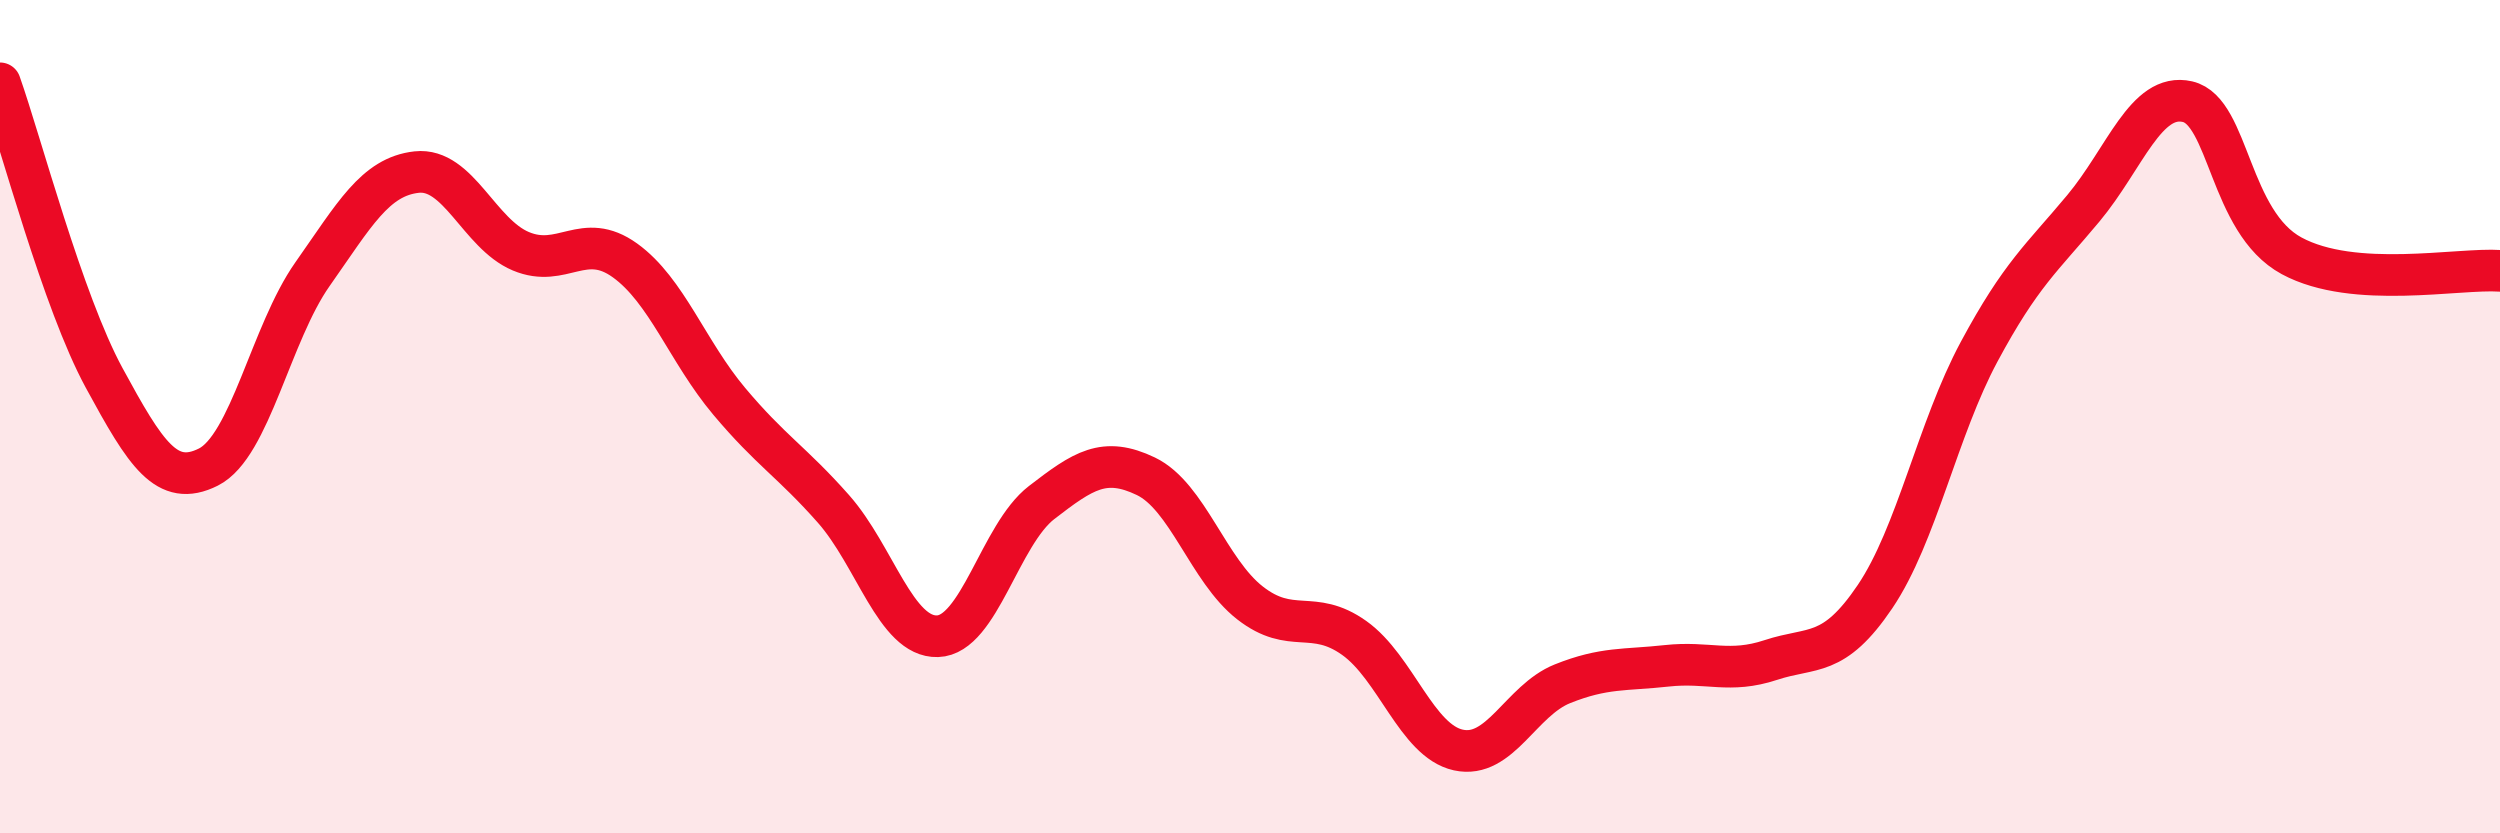 
    <svg width="60" height="20" viewBox="0 0 60 20" xmlns="http://www.w3.org/2000/svg">
      <path
        d="M 0,2 C 0.5,3.41 1.5,7.23 2.5,9.07 C 3.5,10.91 4,11.71 5,11.21 C 6,10.71 6.5,8 7.5,6.58 C 8.5,5.16 9,4.24 10,4.13 C 11,4.02 11.5,5.61 12.5,6.03 C 13.5,6.45 14,5.53 15,6.25 C 16,6.97 16.5,8.44 17.5,9.63 C 18.5,10.82 19,11.08 20,12.21 C 21,13.34 21.5,15.3 22.5,15.27 C 23.5,15.24 24,12.83 25,12.06 C 26,11.29 26.5,10.95 27.5,11.43 C 28.5,11.91 29,13.69 30,14.47 C 31,15.25 31.5,14.6 32.5,15.31 C 33.5,16.02 34,17.78 35,18 C 36,18.22 36.5,16.81 37.5,16.41 C 38.5,16.01 39,16.09 40,15.98 C 41,15.87 41.5,16.17 42.5,15.84 C 43.5,15.51 44,15.8 45,14.32 C 46,12.84 46.5,10.3 47.5,8.44 C 48.5,6.58 49,6.2 50,5 C 51,3.8 51.5,2.21 52.5,2.44 C 53.5,2.67 53.5,5.33 55,6.14 C 56.5,6.95 59,6.43 60,6.5L60 20L0 20Z"
        fill="#EB0A25"
        opacity="0.1"
        stroke-linecap="round"
        stroke-linejoin="round"
      />
      <path
        d="M 0,2 C 0.5,3.41 1.5,7.23 2.5,9.07 C 3.5,10.91 4,11.71 5,11.21 C 6,10.71 6.5,8 7.5,6.58 C 8.5,5.16 9,4.24 10,4.13 C 11,4.02 11.5,5.61 12.5,6.03 C 13.5,6.45 14,5.53 15,6.25 C 16,6.97 16.5,8.44 17.5,9.63 C 18.5,10.82 19,11.08 20,12.21 C 21,13.34 21.5,15.3 22.5,15.27 C 23.5,15.24 24,12.83 25,12.06 C 26,11.29 26.5,10.95 27.5,11.43 C 28.5,11.91 29,13.69 30,14.47 C 31,15.25 31.5,14.6 32.5,15.31 C 33.5,16.02 34,17.78 35,18 C 36,18.22 36.5,16.81 37.5,16.41 C 38.5,16.01 39,16.09 40,15.98 C 41,15.87 41.5,16.17 42.5,15.84 C 43.5,15.51 44,15.8 45,14.32 C 46,12.84 46.5,10.3 47.5,8.44 C 48.5,6.58 49,6.2 50,5 C 51,3.8 51.5,2.21 52.5,2.44 C 53.5,2.67 53.5,5.33 55,6.14 C 56.5,6.95 59,6.43 60,6.5"
        stroke="#EB0A25"
        stroke-width="1"
        fill="none"
        stroke-linecap="round"
        stroke-linejoin="round"
      />
    </svg>
  
